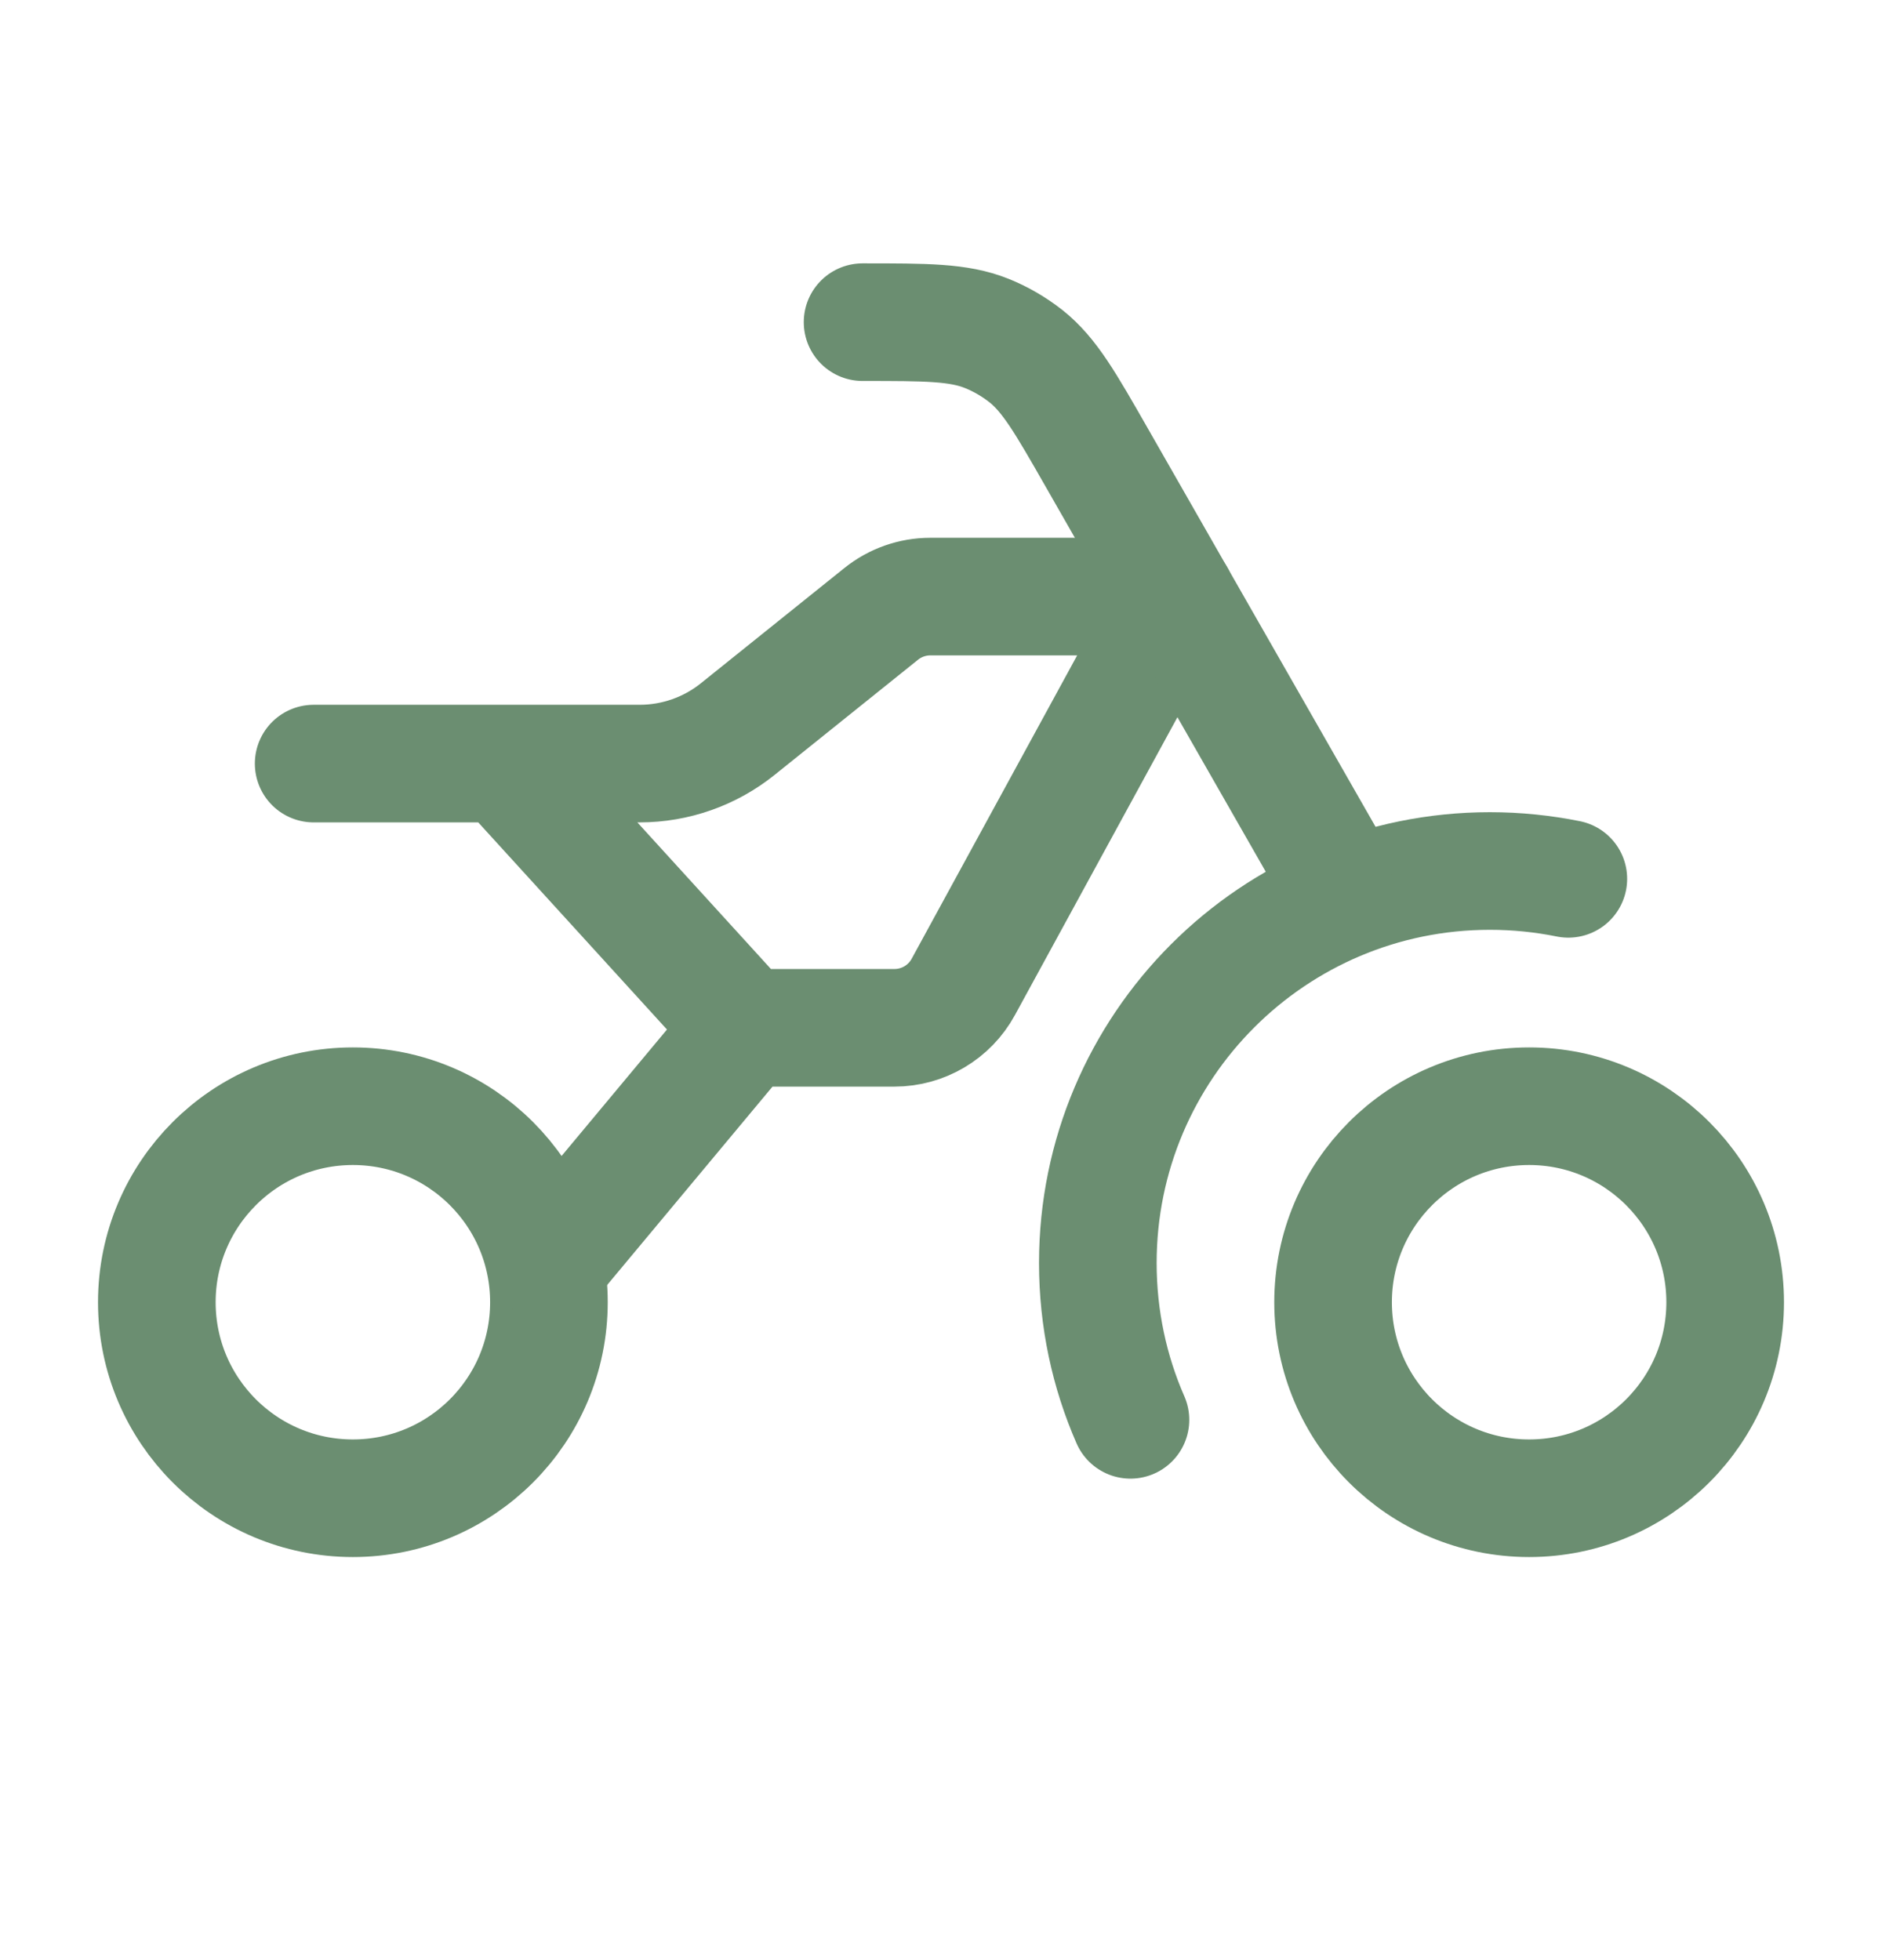 <svg width="24" height="25" viewBox="0 0 24 25" fill="none" xmlns="http://www.w3.org/2000/svg">
<path d="M19.5 19.109C20.881 19.109 22 17.99 22 16.609C22 15.229 20.881 14.109 19.5 14.109C18.119 14.109 17 15.229 17 16.609C17 17.99 18.119 19.109 19.5 19.109Z" stroke="#6B8E71" stroke-width="1.5"/>
<path d="M14.416 18.109C14.148 17.497 14 16.82 14 16.109C14 13.348 16.239 11.109 19 11.109C19.343 11.109 19.677 11.144 20 11.209" stroke="#6B8E71" stroke-width="1.5" stroke-linecap="round"/>
<path d="M4.5 19.109C5.881 19.109 7 17.99 7 16.609C7 15.229 5.881 14.109 4.5 14.109C3.119 14.109 2 15.229 2 16.609C2 17.99 3.119 19.109 4.5 19.109Z" stroke="#6B8E71" stroke-width="1.5"/>
<path d="M6.43 9.739H8.157C8.612 9.739 9.054 9.584 9.409 9.298L11.237 7.83C11.415 7.687 11.636 7.609 11.864 7.609H15L12.284 12.588C12.109 12.909 11.772 13.109 11.406 13.109H9.5M6.43 9.739H4M6.43 9.739L9.5 13.109M9.5 13.109L7 16.109" stroke="#6B8E71" stroke-width="1.5" stroke-linecap="round" stroke-linejoin="round"/>
<path d="M17 11.109L13.992 5.846C13.587 5.137 13.385 4.783 13.084 4.543C12.931 4.423 12.762 4.324 12.582 4.252C12.224 4.109 11.816 4.109 11 4.109" stroke="#6B8E71" stroke-width="1.5" stroke-linecap="round" stroke-linejoin="round"/>
</svg>
